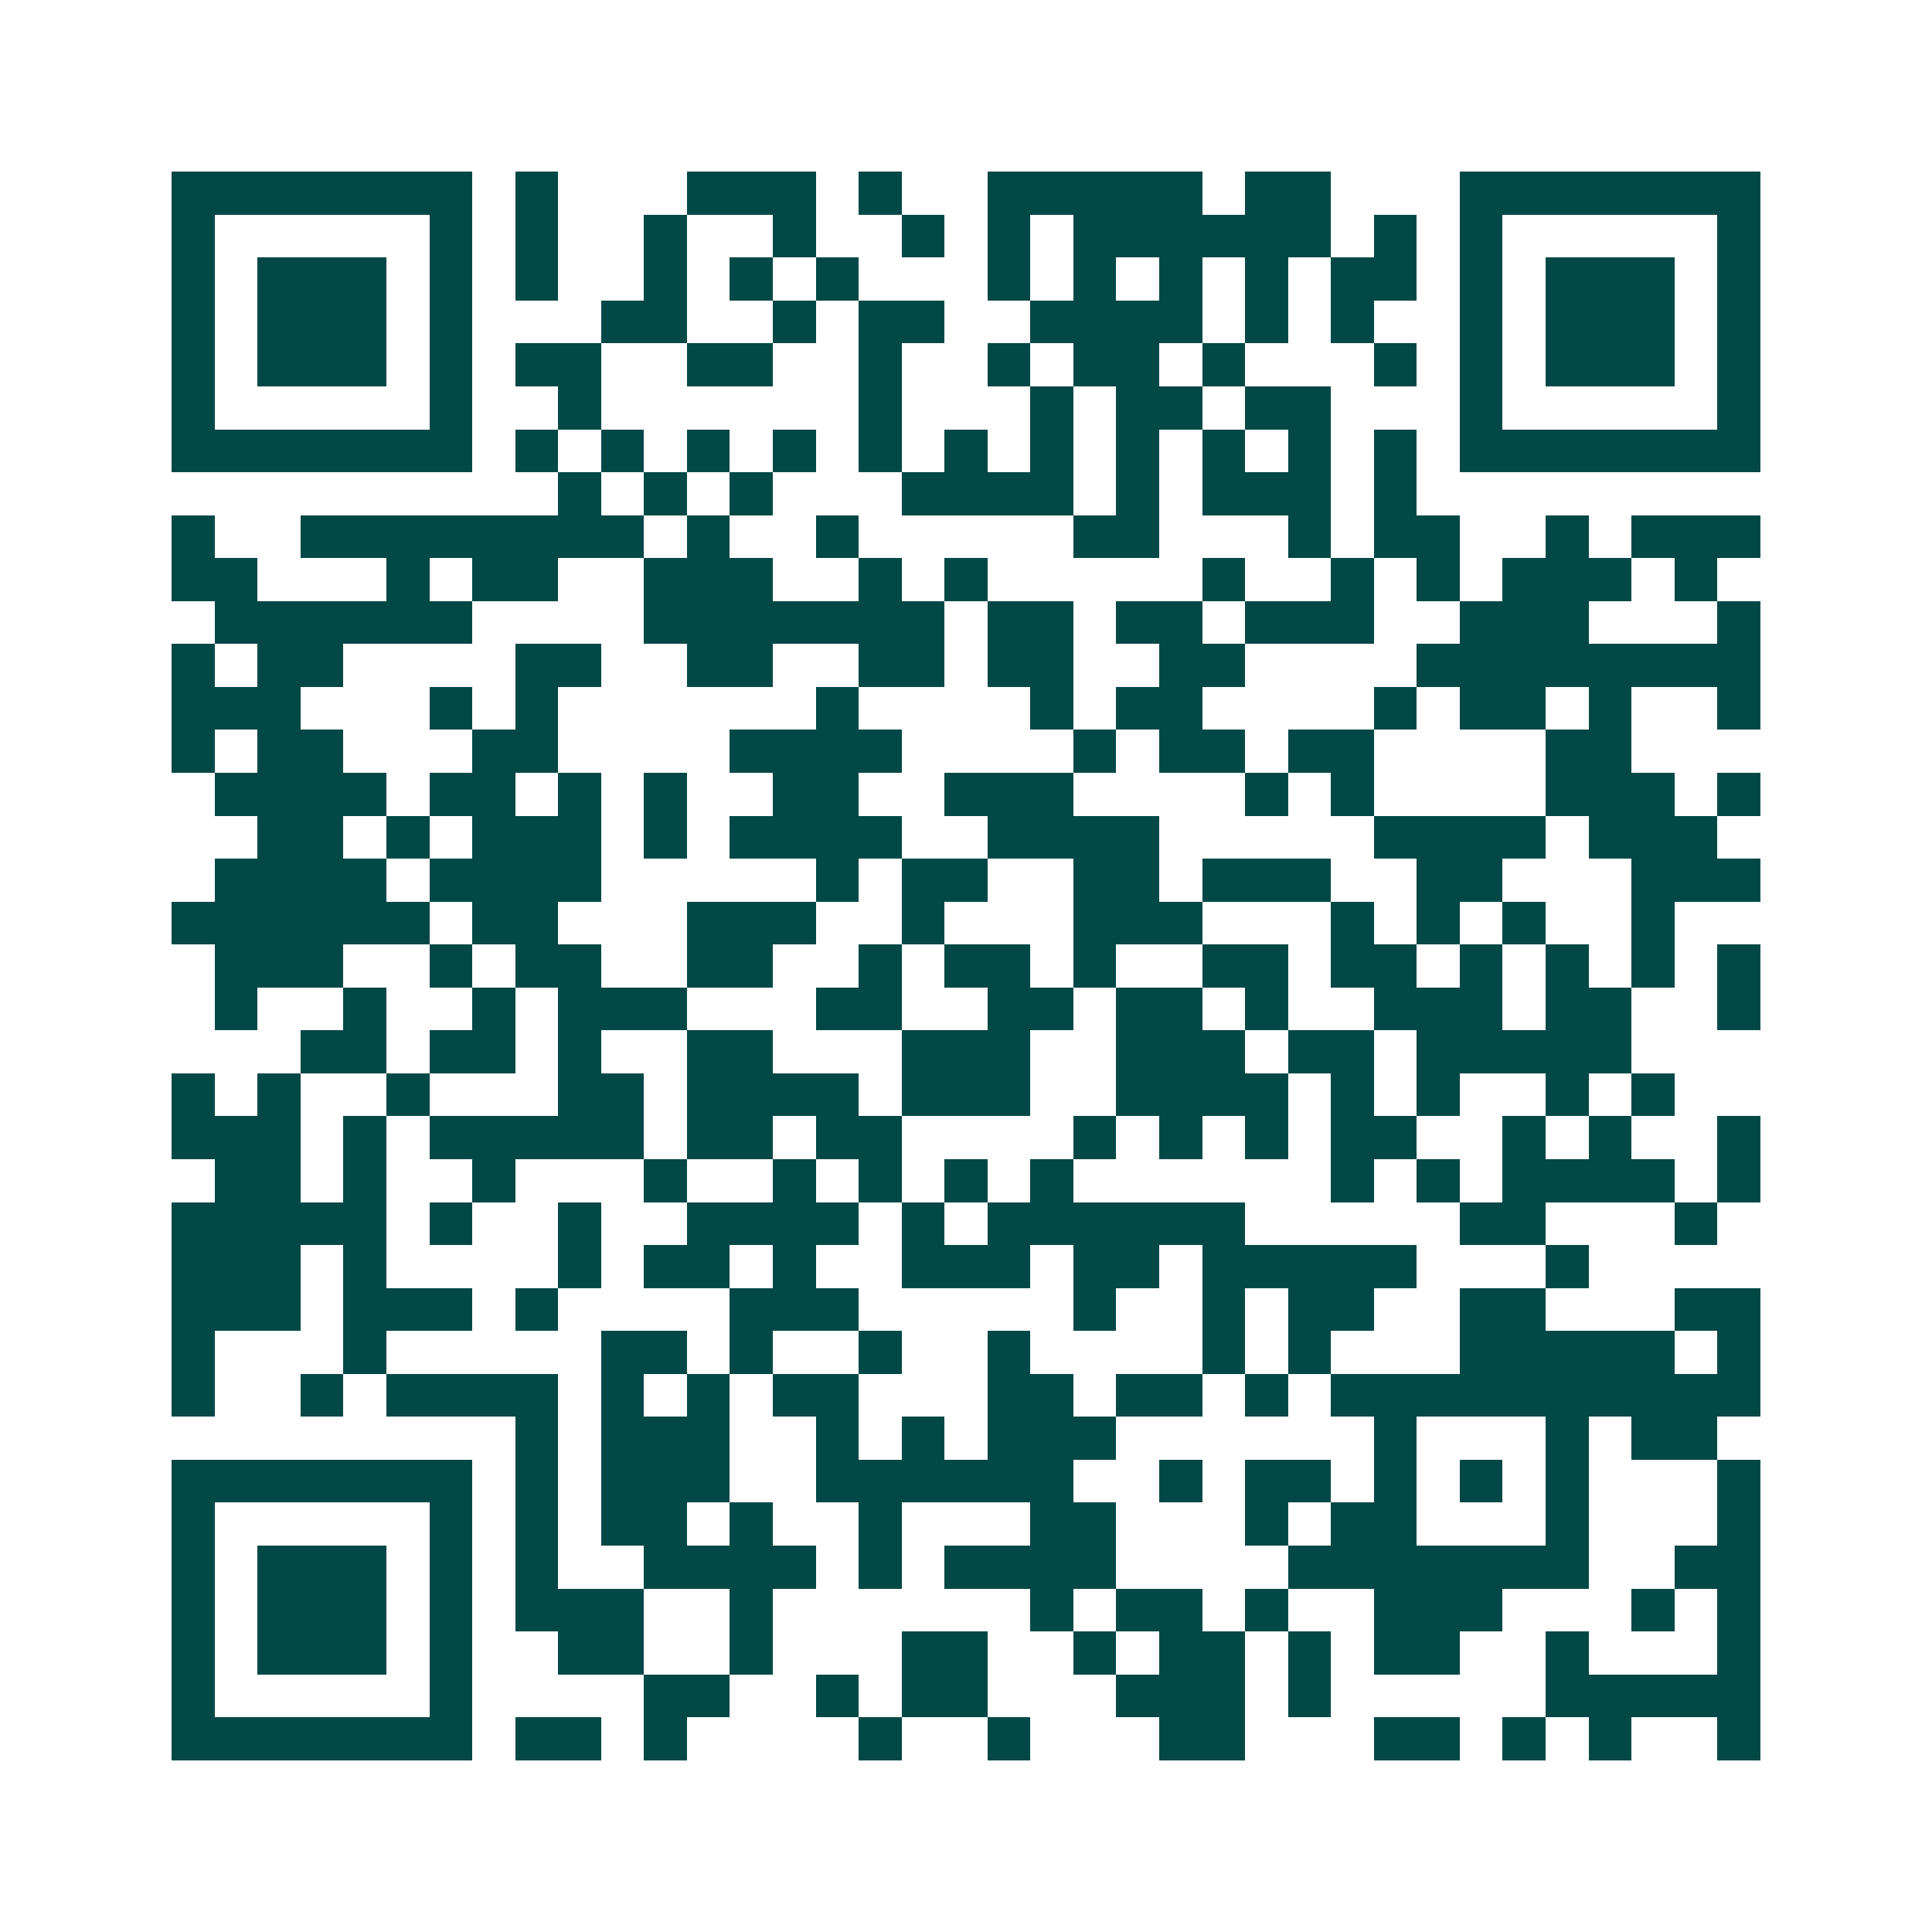 <svg xmlns="http://www.w3.org/2000/svg" width="200" height="200" viewBox="0 0 45 45" shape-rendering="crispEdges"><path fill="#ffffff" d="M0 0h45v45H0z"/><path stroke="#014847" d="M4 4.5h7m1 0h1m3 0h3m1 0h1m2 0h5m1 0h2m3 0h7M4 5.5h1m5 0h1m1 0h1m2 0h1m2 0h1m2 0h1m1 0h1m1 0h6m1 0h1m1 0h1m5 0h1M4 6.5h1m1 0h3m1 0h1m1 0h1m2 0h1m1 0h1m1 0h1m3 0h1m1 0h1m1 0h1m1 0h1m1 0h2m1 0h1m1 0h3m1 0h1M4 7.5h1m1 0h3m1 0h1m3 0h2m2 0h1m1 0h2m2 0h4m1 0h1m1 0h1m2 0h1m1 0h3m1 0h1M4 8.5h1m1 0h3m1 0h1m1 0h2m2 0h2m2 0h1m2 0h1m1 0h2m1 0h1m3 0h1m1 0h1m1 0h3m1 0h1M4 9.5h1m5 0h1m2 0h1m6 0h1m3 0h1m1 0h2m1 0h2m3 0h1m5 0h1M4 10.5h7m1 0h1m1 0h1m1 0h1m1 0h1m1 0h1m1 0h1m1 0h1m1 0h1m1 0h1m1 0h1m1 0h1m1 0h7M13 11.5h1m1 0h1m1 0h1m3 0h4m1 0h1m1 0h3m1 0h1M4 12.5h1m2 0h8m1 0h1m2 0h1m5 0h2m3 0h1m1 0h2m2 0h1m1 0h3M4 13.5h2m3 0h1m1 0h2m2 0h3m2 0h1m1 0h1m5 0h1m2 0h1m1 0h1m1 0h3m1 0h1M5 14.5h6m4 0h7m1 0h2m1 0h2m1 0h3m2 0h3m3 0h1M4 15.5h1m1 0h2m4 0h2m2 0h2m2 0h2m1 0h2m2 0h2m4 0h8M4 16.5h3m3 0h1m1 0h1m6 0h1m4 0h1m1 0h2m4 0h1m1 0h2m1 0h1m2 0h1M4 17.5h1m1 0h2m3 0h2m4 0h4m4 0h1m1 0h2m1 0h2m4 0h2M5 18.5h4m1 0h2m1 0h1m1 0h1m2 0h2m2 0h3m4 0h1m1 0h1m4 0h3m1 0h1M6 19.5h2m1 0h1m1 0h3m1 0h1m1 0h4m2 0h4m5 0h4m1 0h3M5 20.5h4m1 0h4m5 0h1m1 0h2m2 0h2m1 0h3m2 0h2m3 0h3M4 21.5h6m1 0h2m3 0h3m2 0h1m3 0h3m3 0h1m1 0h1m1 0h1m2 0h1M5 22.5h3m2 0h1m1 0h2m2 0h2m2 0h1m1 0h2m1 0h1m2 0h2m1 0h2m1 0h1m1 0h1m1 0h1m1 0h1M5 23.5h1m2 0h1m2 0h1m1 0h3m3 0h2m2 0h2m1 0h2m1 0h1m2 0h3m1 0h2m2 0h1M7 24.5h2m1 0h2m1 0h1m2 0h2m3 0h3m2 0h3m1 0h2m1 0h5M4 25.5h1m1 0h1m2 0h1m3 0h2m1 0h4m1 0h3m2 0h4m1 0h1m1 0h1m2 0h1m1 0h1M4 26.5h3m1 0h1m1 0h5m1 0h2m1 0h2m4 0h1m1 0h1m1 0h1m1 0h2m2 0h1m1 0h1m2 0h1M5 27.5h2m1 0h1m2 0h1m3 0h1m2 0h1m1 0h1m1 0h1m1 0h1m6 0h1m1 0h1m1 0h4m1 0h1M4 28.5h5m1 0h1m2 0h1m2 0h4m1 0h1m1 0h6m5 0h2m3 0h1M4 29.5h3m1 0h1m4 0h1m1 0h2m1 0h1m2 0h3m1 0h2m1 0h5m3 0h1M4 30.5h3m1 0h3m1 0h1m4 0h3m5 0h1m2 0h1m1 0h2m2 0h2m3 0h2M4 31.5h1m3 0h1m5 0h2m1 0h1m2 0h1m2 0h1m4 0h1m1 0h1m3 0h5m1 0h1M4 32.5h1m2 0h1m1 0h4m1 0h1m1 0h1m1 0h2m3 0h2m1 0h2m1 0h1m1 0h10M12 33.5h1m1 0h3m2 0h1m1 0h1m1 0h3m6 0h1m3 0h1m1 0h2M4 34.5h7m1 0h1m1 0h3m2 0h6m2 0h1m1 0h2m1 0h1m1 0h1m1 0h1m3 0h1M4 35.5h1m5 0h1m1 0h1m1 0h2m1 0h1m2 0h1m3 0h2m3 0h1m1 0h2m3 0h1m3 0h1M4 36.5h1m1 0h3m1 0h1m1 0h1m2 0h4m1 0h1m1 0h4m4 0h7m2 0h2M4 37.5h1m1 0h3m1 0h1m1 0h3m2 0h1m6 0h1m1 0h2m1 0h1m2 0h3m3 0h1m1 0h1M4 38.5h1m1 0h3m1 0h1m2 0h2m2 0h1m3 0h2m2 0h1m1 0h2m1 0h1m1 0h2m2 0h1m3 0h1M4 39.5h1m5 0h1m4 0h2m2 0h1m1 0h2m3 0h3m1 0h1m5 0h5M4 40.5h7m1 0h2m1 0h1m4 0h1m2 0h1m3 0h2m3 0h2m1 0h1m1 0h1m2 0h1"/></svg>
